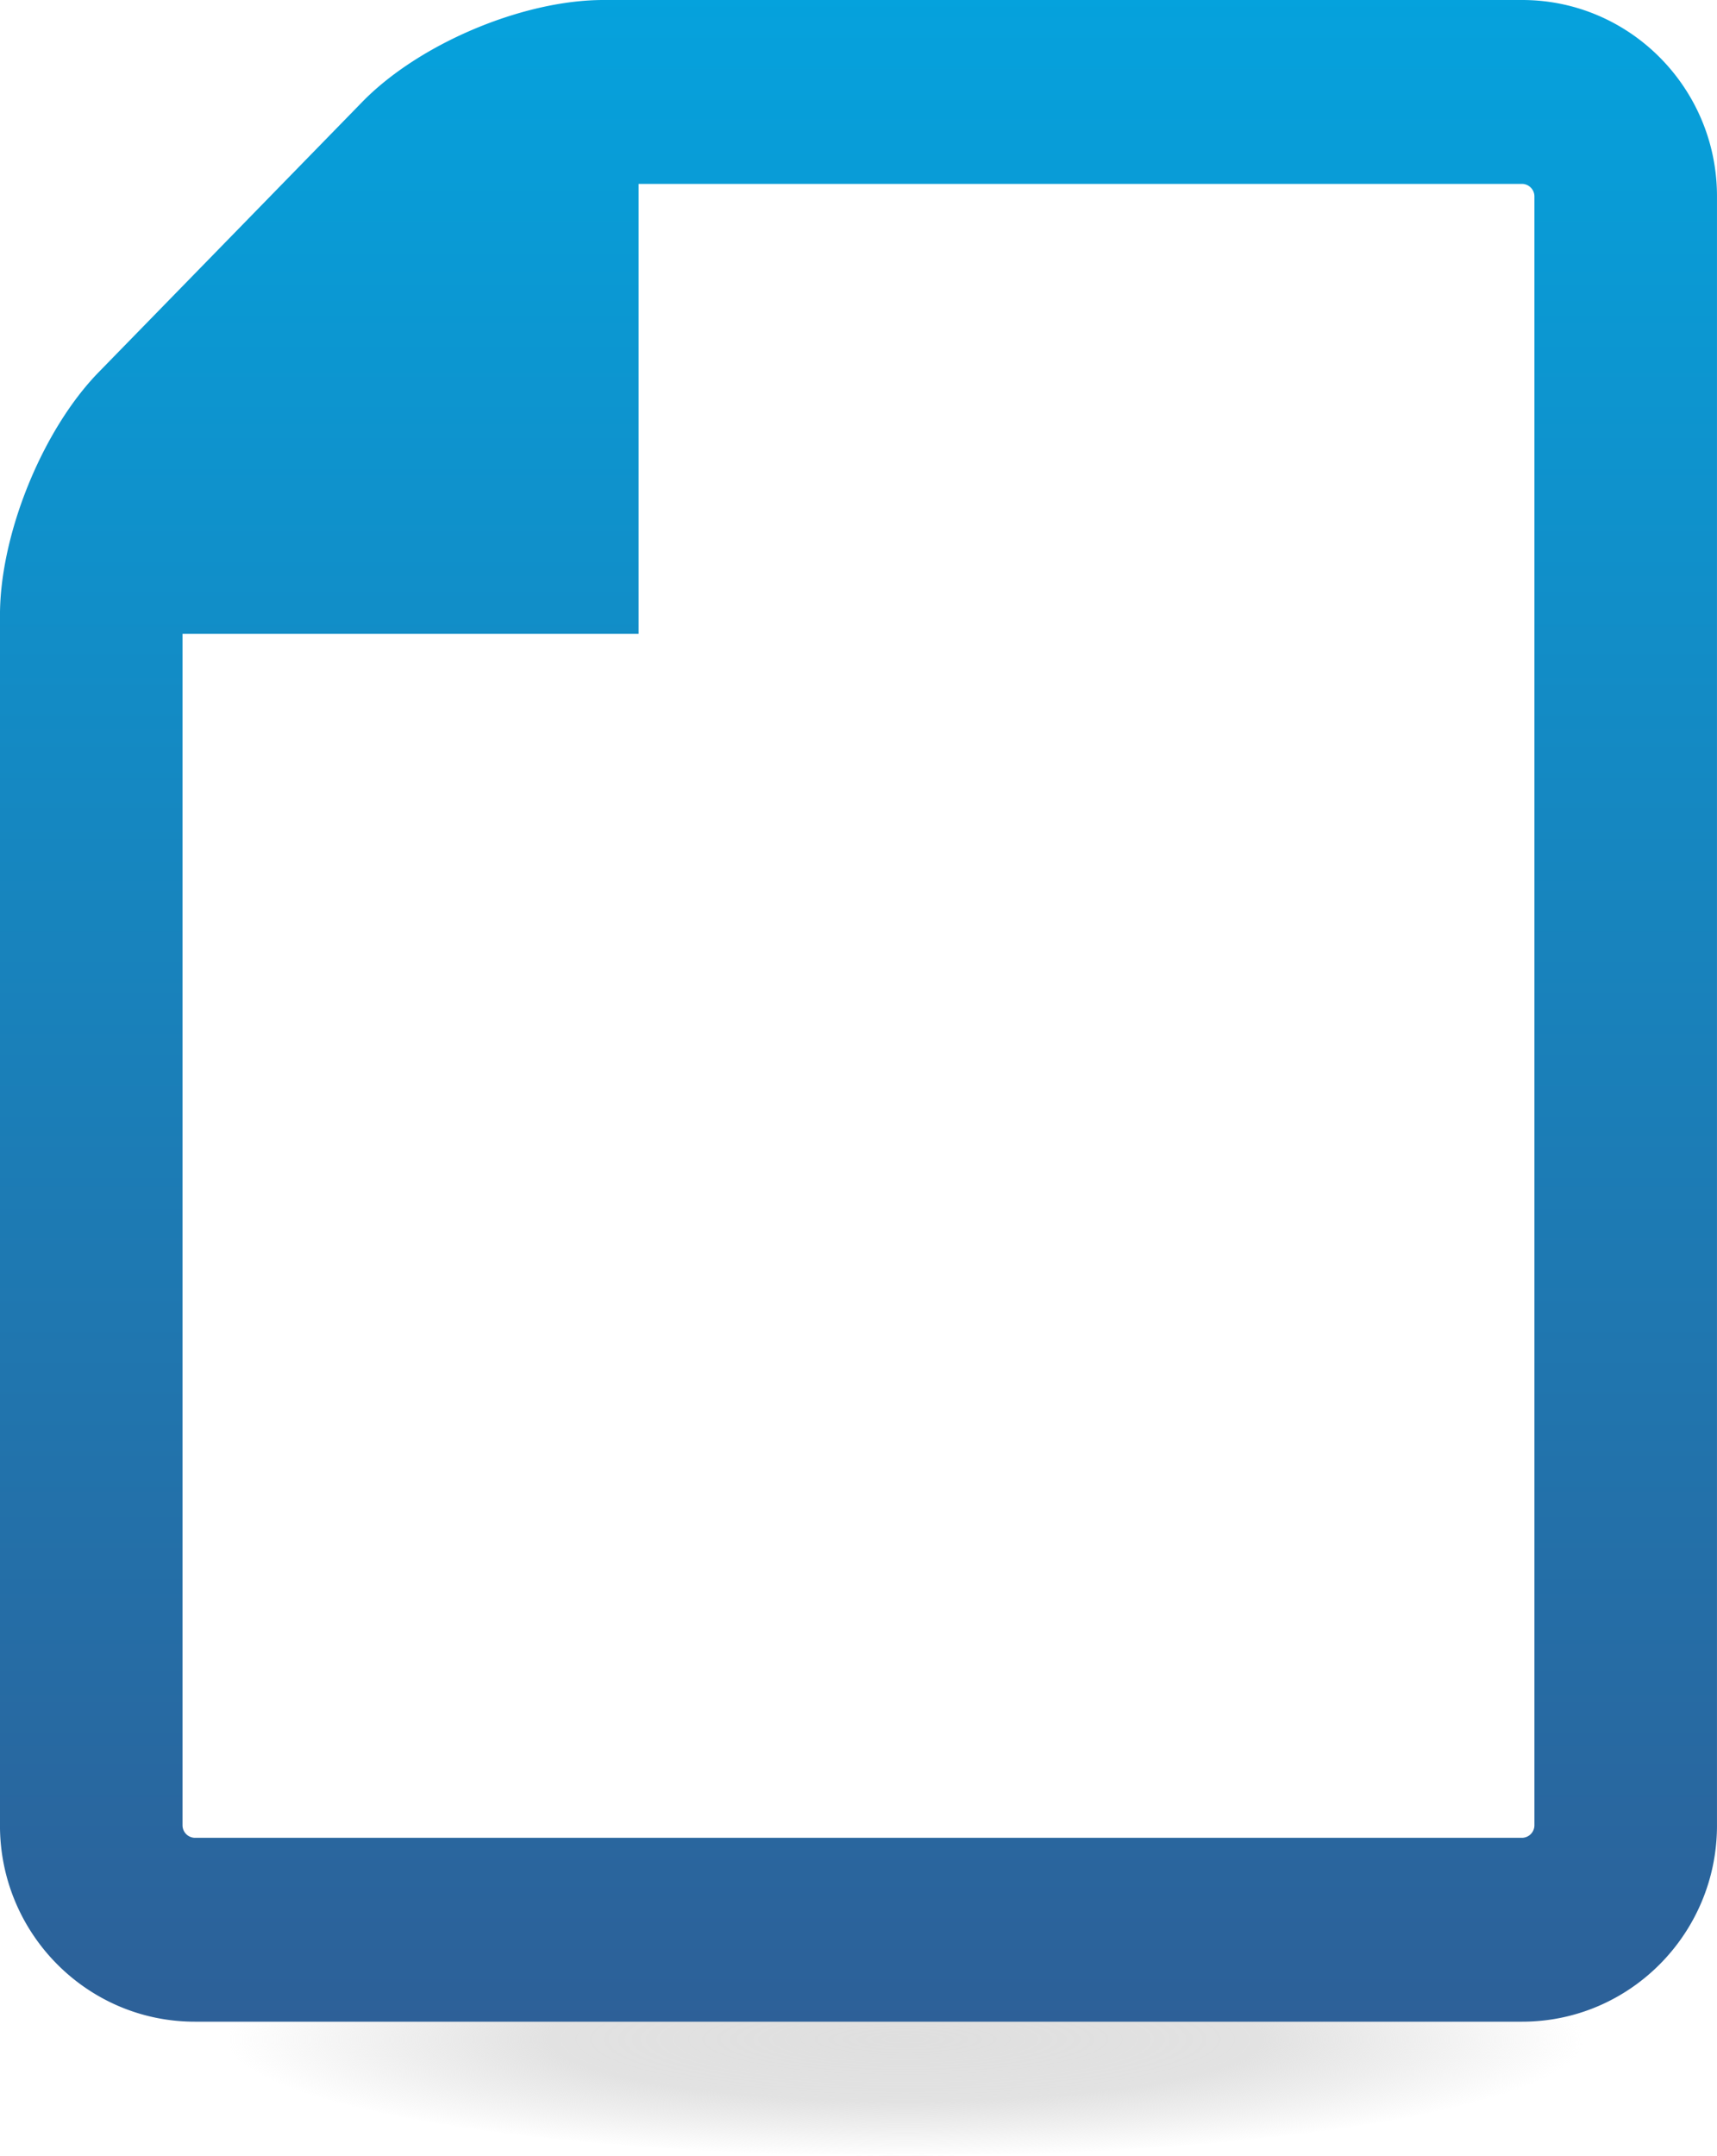 <svg viewBox="0 0 83.35 104.61" xmlns="http://www.w3.org/2000/svg" xmlns:xlink="http://www.w3.org/1999/xlink"><defs><linearGradient id="a"><stop stop-color="#2D6098" offset="0"/><stop stop-color="#05A2DD" offset="1"/></linearGradient><linearGradient id="c" x1="42.198" x2="42.198" y1="98.309" y2="-.416" gradientUnits="userSpaceOnUse" xlink:href="#a"/><radialGradient id="b" cx="13.363" cy="156.02" r="10.073" gradientTransform="matrix(3.27 0 0 .569 .252 10.187)" gradientUnits="userSpaceOnUse"><stop stop-color="#dfdfdf" offset="0"/><stop stop-color="#dfdfdf" stop-opacity=".9" offset=".527"/><stop stop-color="#dfdfdf" stop-opacity=".5" offset=".747"/><stop stop-color="#dfdfdf" stop-opacity="0" offset="1"/></radialGradient></defs><ellipse cx="43.954" cy="98.887" rx="32.944" ry="5.727" fill="url(#b)"/><g transform="translate(-.001 .001)" fill="url(#c)"><path d="M74.488 88.583a.612.612 0 0 1-.593.597H9.455a.612.612 0 0 1-.594-.597V30.755H31V8.922h42.895a.61.61 0 0 1 .593.597zM73.895-.001H29.294c-3.924 0-8.955 2.127-11.705 4.944L4.792 18.059C2.06 20.859 0 25.929 0 29.852v58.731c0 5.25 4.24 9.519 9.456 9.519h64.439c5.215 0 9.455-4.27 9.455-9.519V9.519c0-5.248-4.24-9.52-9.455-9.52"/><path d="M44.728 72.007v4.483c0 .464-.36.822-.823.822h-3.46a.825.825 0 0 1-.817-.822v-4.483c-5.997-.844-9.277-4.435-9.41-4.588-.253-.307-.28-.744-.047-1.05l2.638-3.46c.13-.18.358-.28.59-.306a.698.698 0 0 1 .617.228c.048.025 3.637 3.459 8.175 3.459 2.51 0 5.228-1.33 5.228-4.226 0-2.46-3.024-3.665-6.484-5.052-4.615-1.818-10.356-4.124-10.356-10.559 0-4.714 3.69-8.608 9.05-9.634v-4.611c0-.464.383-.823.816-.823h3.46c.463 0 .823.359.823.823v4.51c5.2.59 7.97 3.407 8.073 3.507.254.284.307.67.127.976l-2.076 3.744c-.128.228-.333.384-.592.407-.253.052-.485-.023-.69-.179-.027-.026-3.127-2.765-6.973-2.765-3.254 0-5.508 1.613-5.508 3.945 0 2.716 3.128 3.919 6.768 5.331 4.715 1.82 10.043 3.895 10.043 10.071 0 5.23-3.74 9.355-9.172 10.252"/></g></svg>